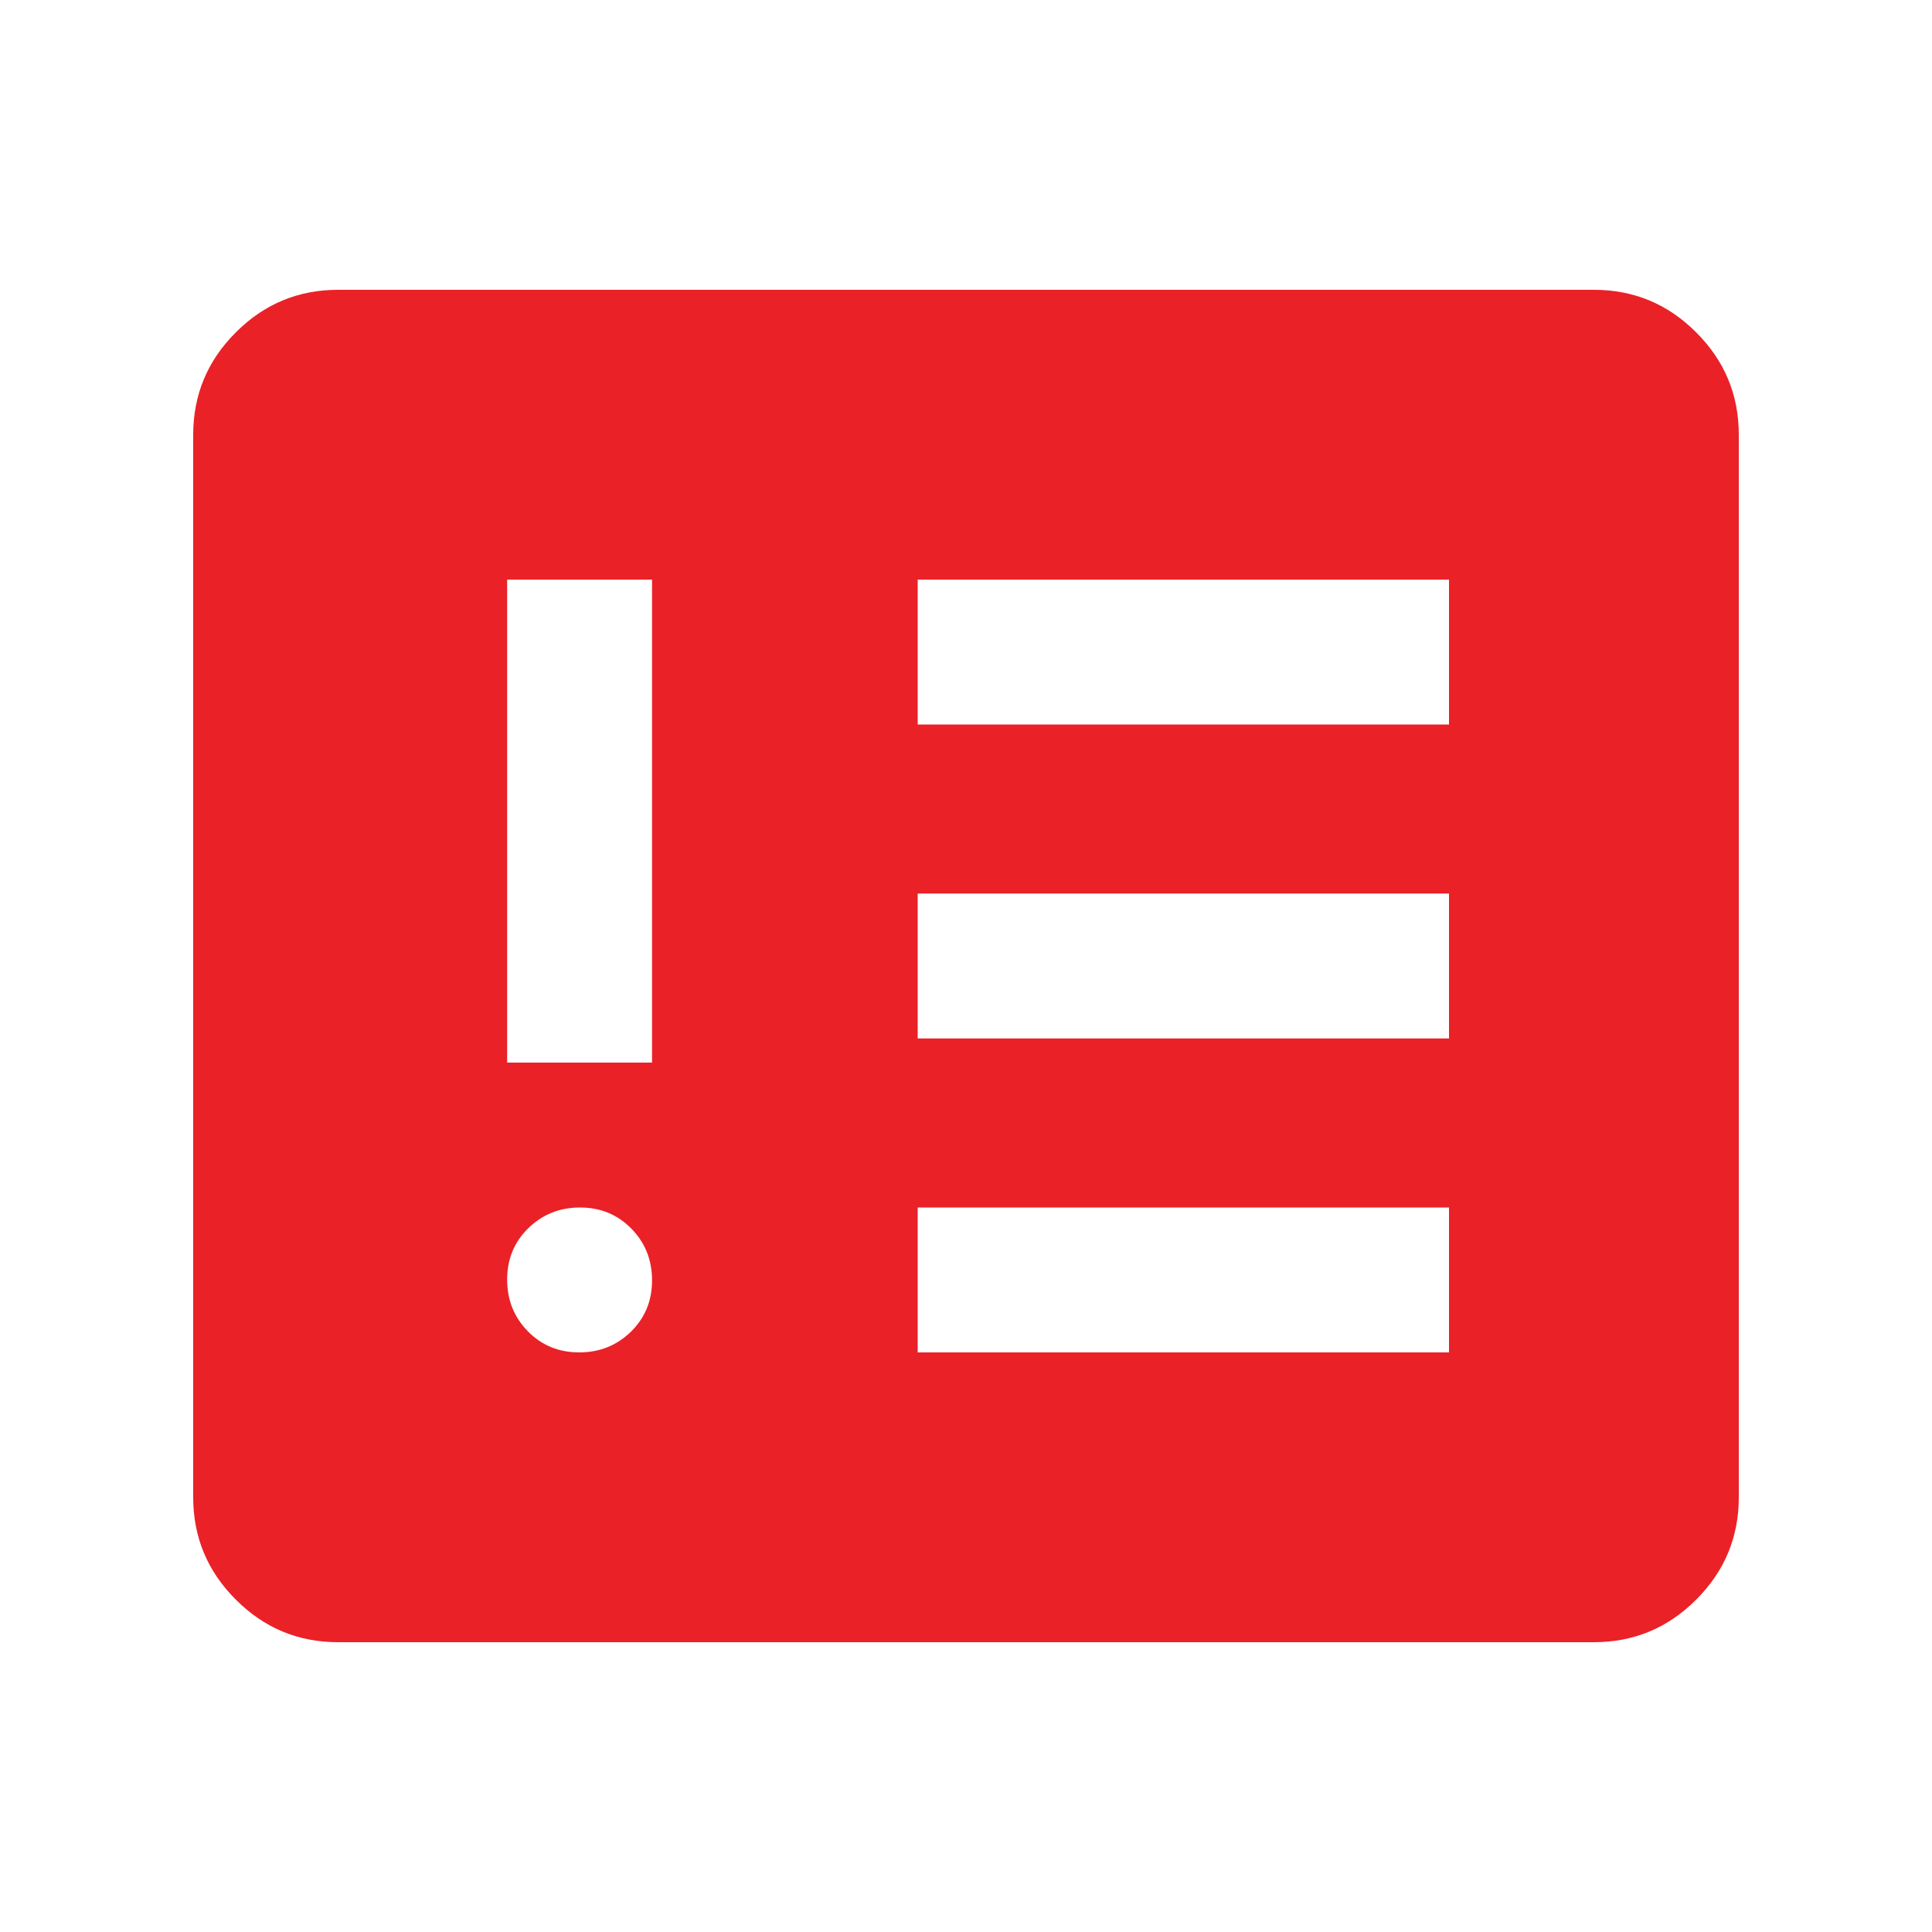 <svg width="20" height="20" viewBox="0 0 20 20" fill="none" xmlns="http://www.w3.org/2000/svg">
<mask id="mask0_2150_3658" style="mask-type:alpha" maskUnits="userSpaceOnUse" x="0" y="0" width="20" height="20">
<rect width="20" height="20" fill="#EA2127"/>
</mask>
<g mask="url(#mask0_2150_3658)">
<path d="M5.996 14C6.207 14 6.385 13.928 6.531 13.786C6.677 13.643 6.75 13.466 6.75 13.254C6.75 13.043 6.679 12.865 6.536 12.719C6.393 12.573 6.216 12.5 6.004 12.5C5.793 12.5 5.615 12.572 5.469 12.714C5.323 12.857 5.25 13.034 5.25 13.246C5.25 13.457 5.321 13.635 5.464 13.781C5.607 13.927 5.784 14 5.996 14ZM5.25 11H6.75V6H5.25V11ZM9.5 14H15V12.5H9.5V14ZM9.5 10.75H15V9.25H9.5V10.75ZM9.5 7.5H15V6H9.5V7.5ZM3.5 17C3.087 17 2.734 16.853 2.441 16.559C2.147 16.266 2 15.912 2 15.5V4.5C2 4.088 2.147 3.734 2.441 3.441C2.734 3.147 3.087 3 3.5 3H16.5C16.913 3 17.266 3.147 17.559 3.441C17.853 3.734 18 4.088 18 4.5V15.5C18 15.912 17.853 16.266 17.559 16.559C17.266 16.853 16.913 17 16.5 17H3.5Z" fill="#EA2127"/>
</g>
</svg>
